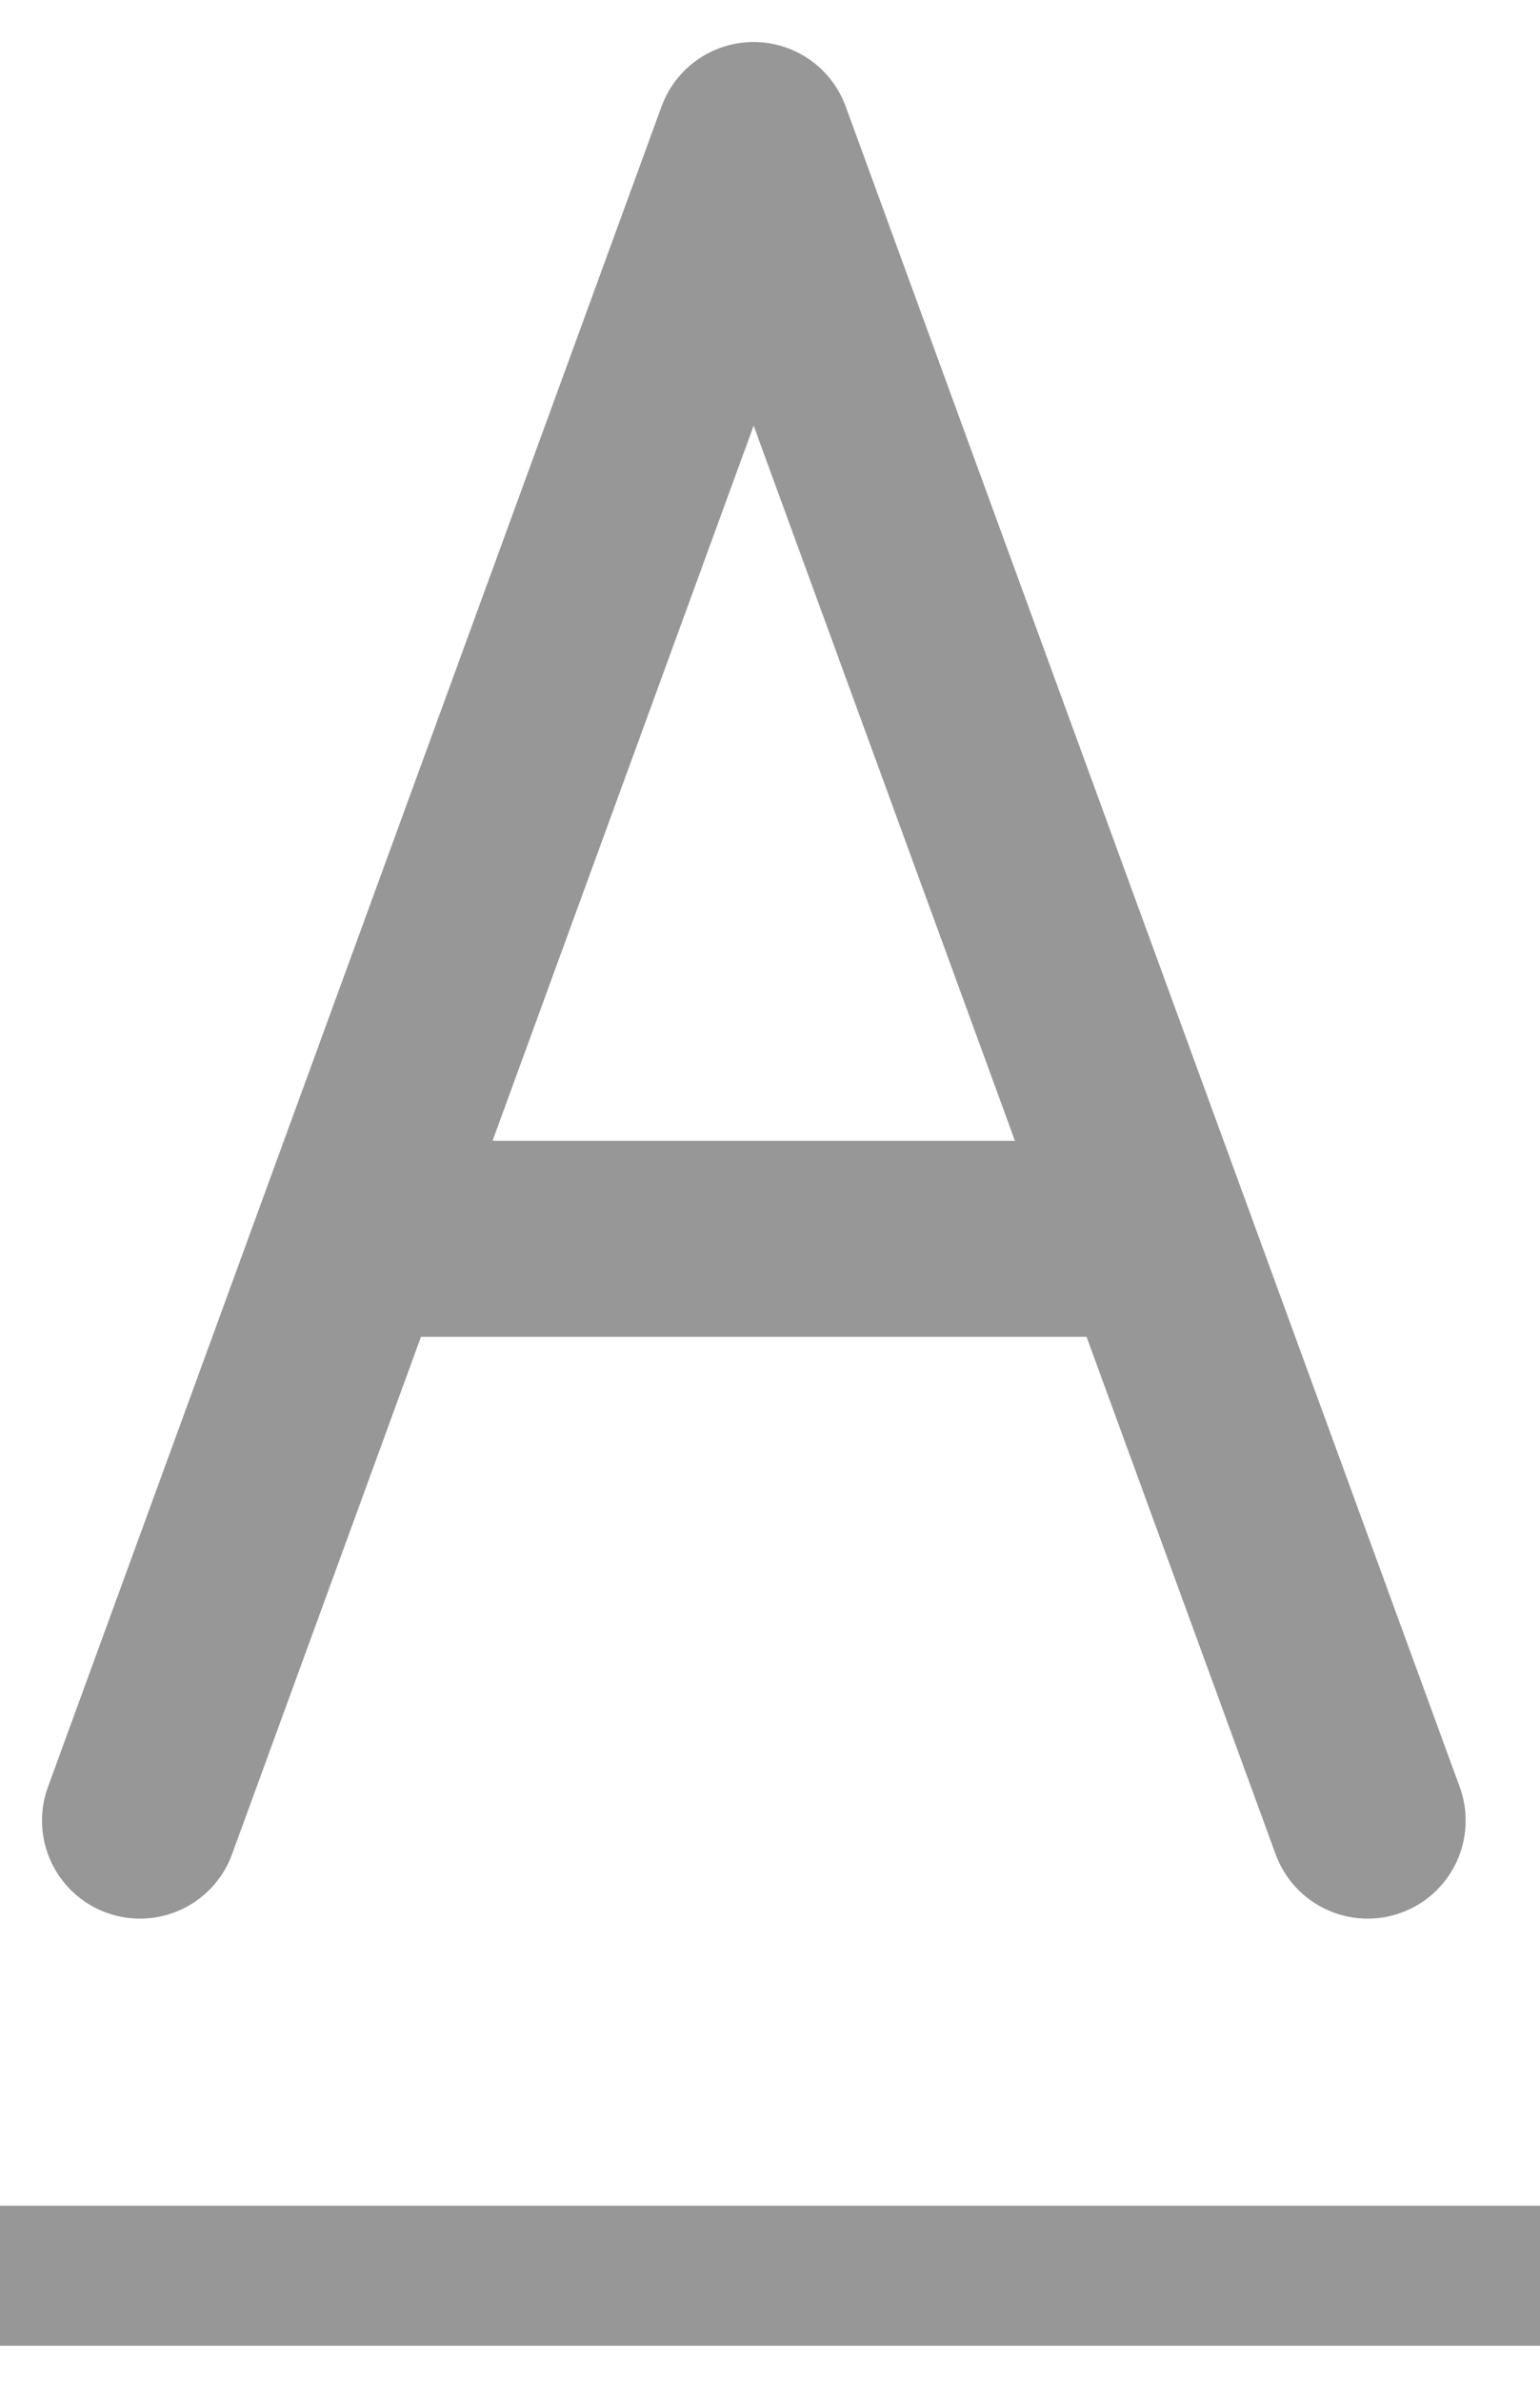 <svg width="22" height="34" viewBox="0 0 22 34" fill="none" xmlns="http://www.w3.org/2000/svg">
<path d="M19.538 26L10.766 2L2 26" stroke="#979797" stroke-width="2.8" stroke-linecap="round" stroke-linejoin="round"/>
<path d="M5.692 17.692H16" stroke="#979797" stroke-width="2.8" stroke-linecap="round" stroke-linejoin="round"/>
<path d="M1 32.5H21" stroke="#979797" stroke-width="2" stroke-linecap="square"/>
</svg>
